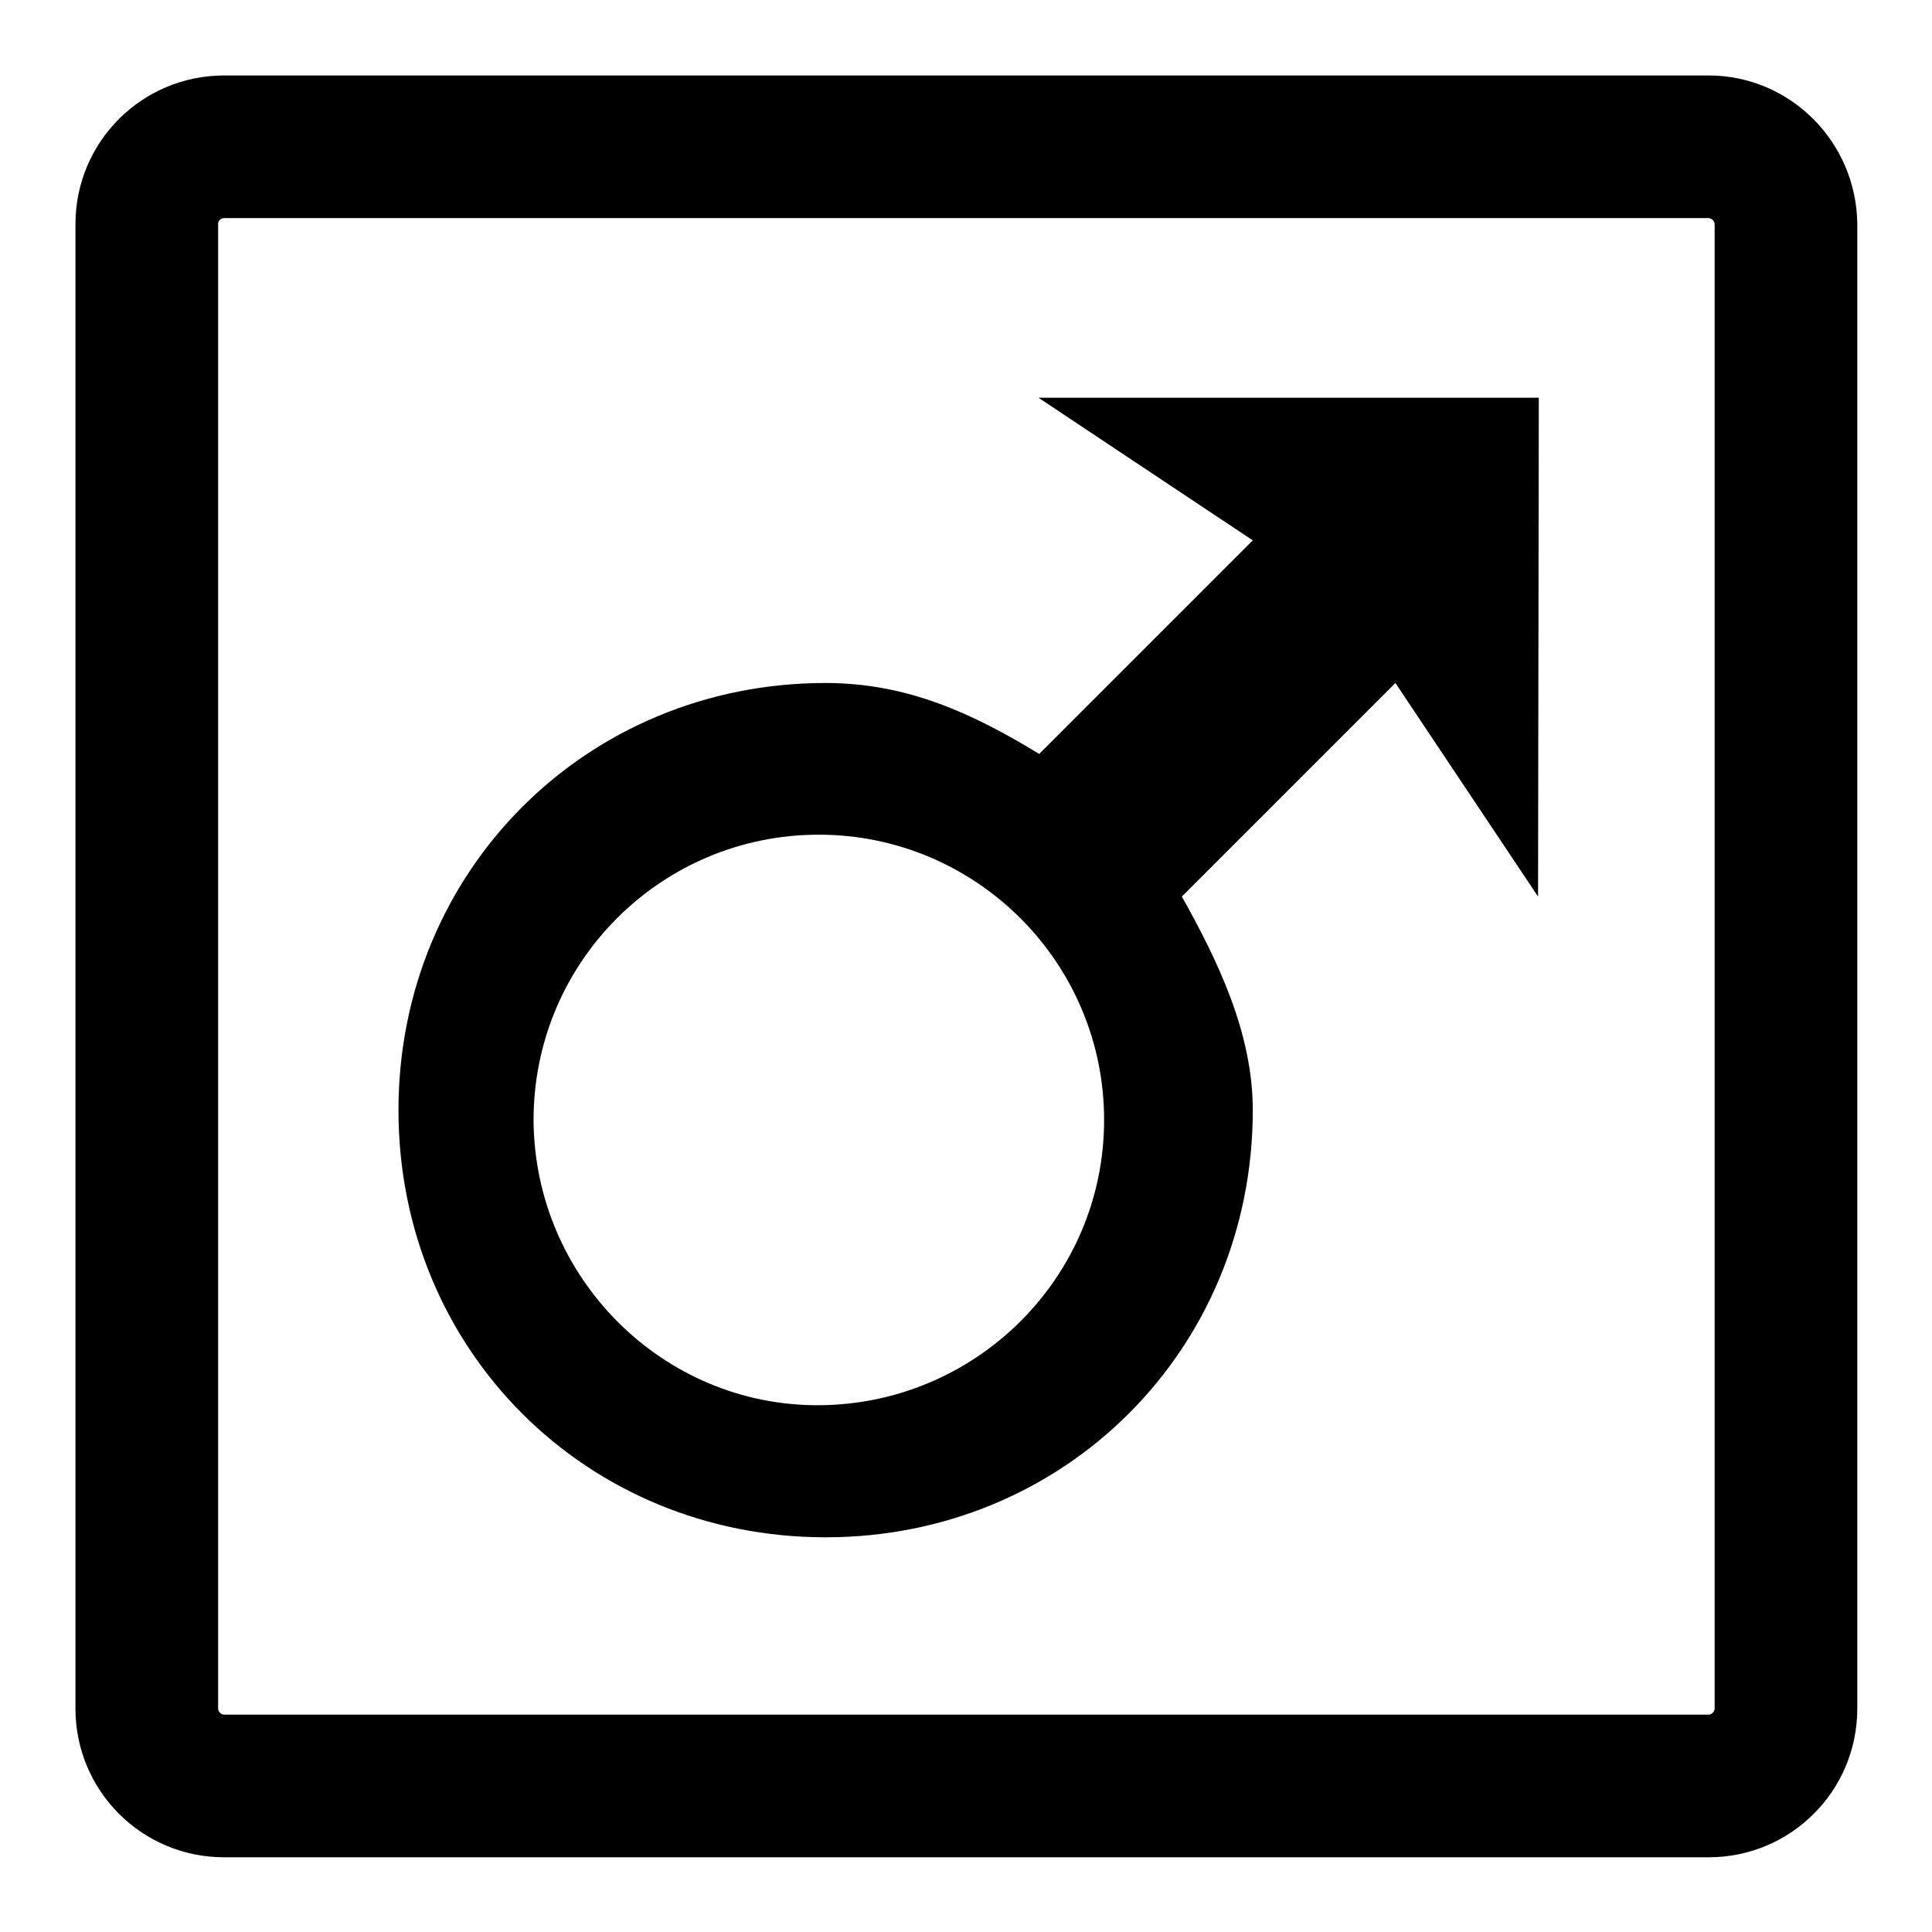 <?xml version="1.0" encoding="utf-8"?>
<!-- Svg Vector Icons : http://www.onlinewebfonts.com/icon -->
<!DOCTYPE svg PUBLIC "-//W3C//DTD SVG 1.1//EN" "http://www.w3.org/Graphics/SVG/1.1/DTD/svg11.dtd">
<svg version="1.1" xmlns="http://www.w3.org/2000/svg" xmlns:xlink="http://www.w3.org/1999/xlink" x="0px" y="0px" viewBox="0 0 256 256" enable-background="new 0 0 256 256" xml:space="preserve">
<g><g><path fill="#000000" d="M226.4,28.9c0.4,0,0.8,0.4,0.8,0.8v196.7c0,0.4-0.4,0.8-0.8,0.8H29.7c-0.4,0-0.8-0.4-0.8-0.8V29.7c0-0.5,0.4-0.8,0.8-0.8H226.4 M226.4,10H29.7C18.8,10,10,18.8,10,29.7v196.7c0,10.9,8.8,19.7,19.7,19.7h196.7c10.9,0,19.7-8.8,19.7-19.7V29.7C246,18.8,237.2,10,226.4,10L226.4,10z"/><path fill="#000000" d="M137.6,52.7L166,71.6l-28.3,28.3c-8.7-5.3-17.4-9.4-28.3-9.4c-31.7,0-56.6,24.9-56.6,56.6c0,31.8,24.9,56.6,56.6,56.6c31.7,0,56.6-24.9,56.6-56.6c0-10.3-4.7-19.9-9.4-28.3l28.3-28.3l18.9,28.3l0.1-66.1H137.6z M108.5,186.2c-20.7,0.1-37.7-16.9-37.8-37.8c0-20.9,16.9-37.8,37.8-37.8c20.8,0,37.8,16.9,37.8,37.8C146.3,169.3,129.3,186.1,108.5,186.2z"/></g></g>
</svg>